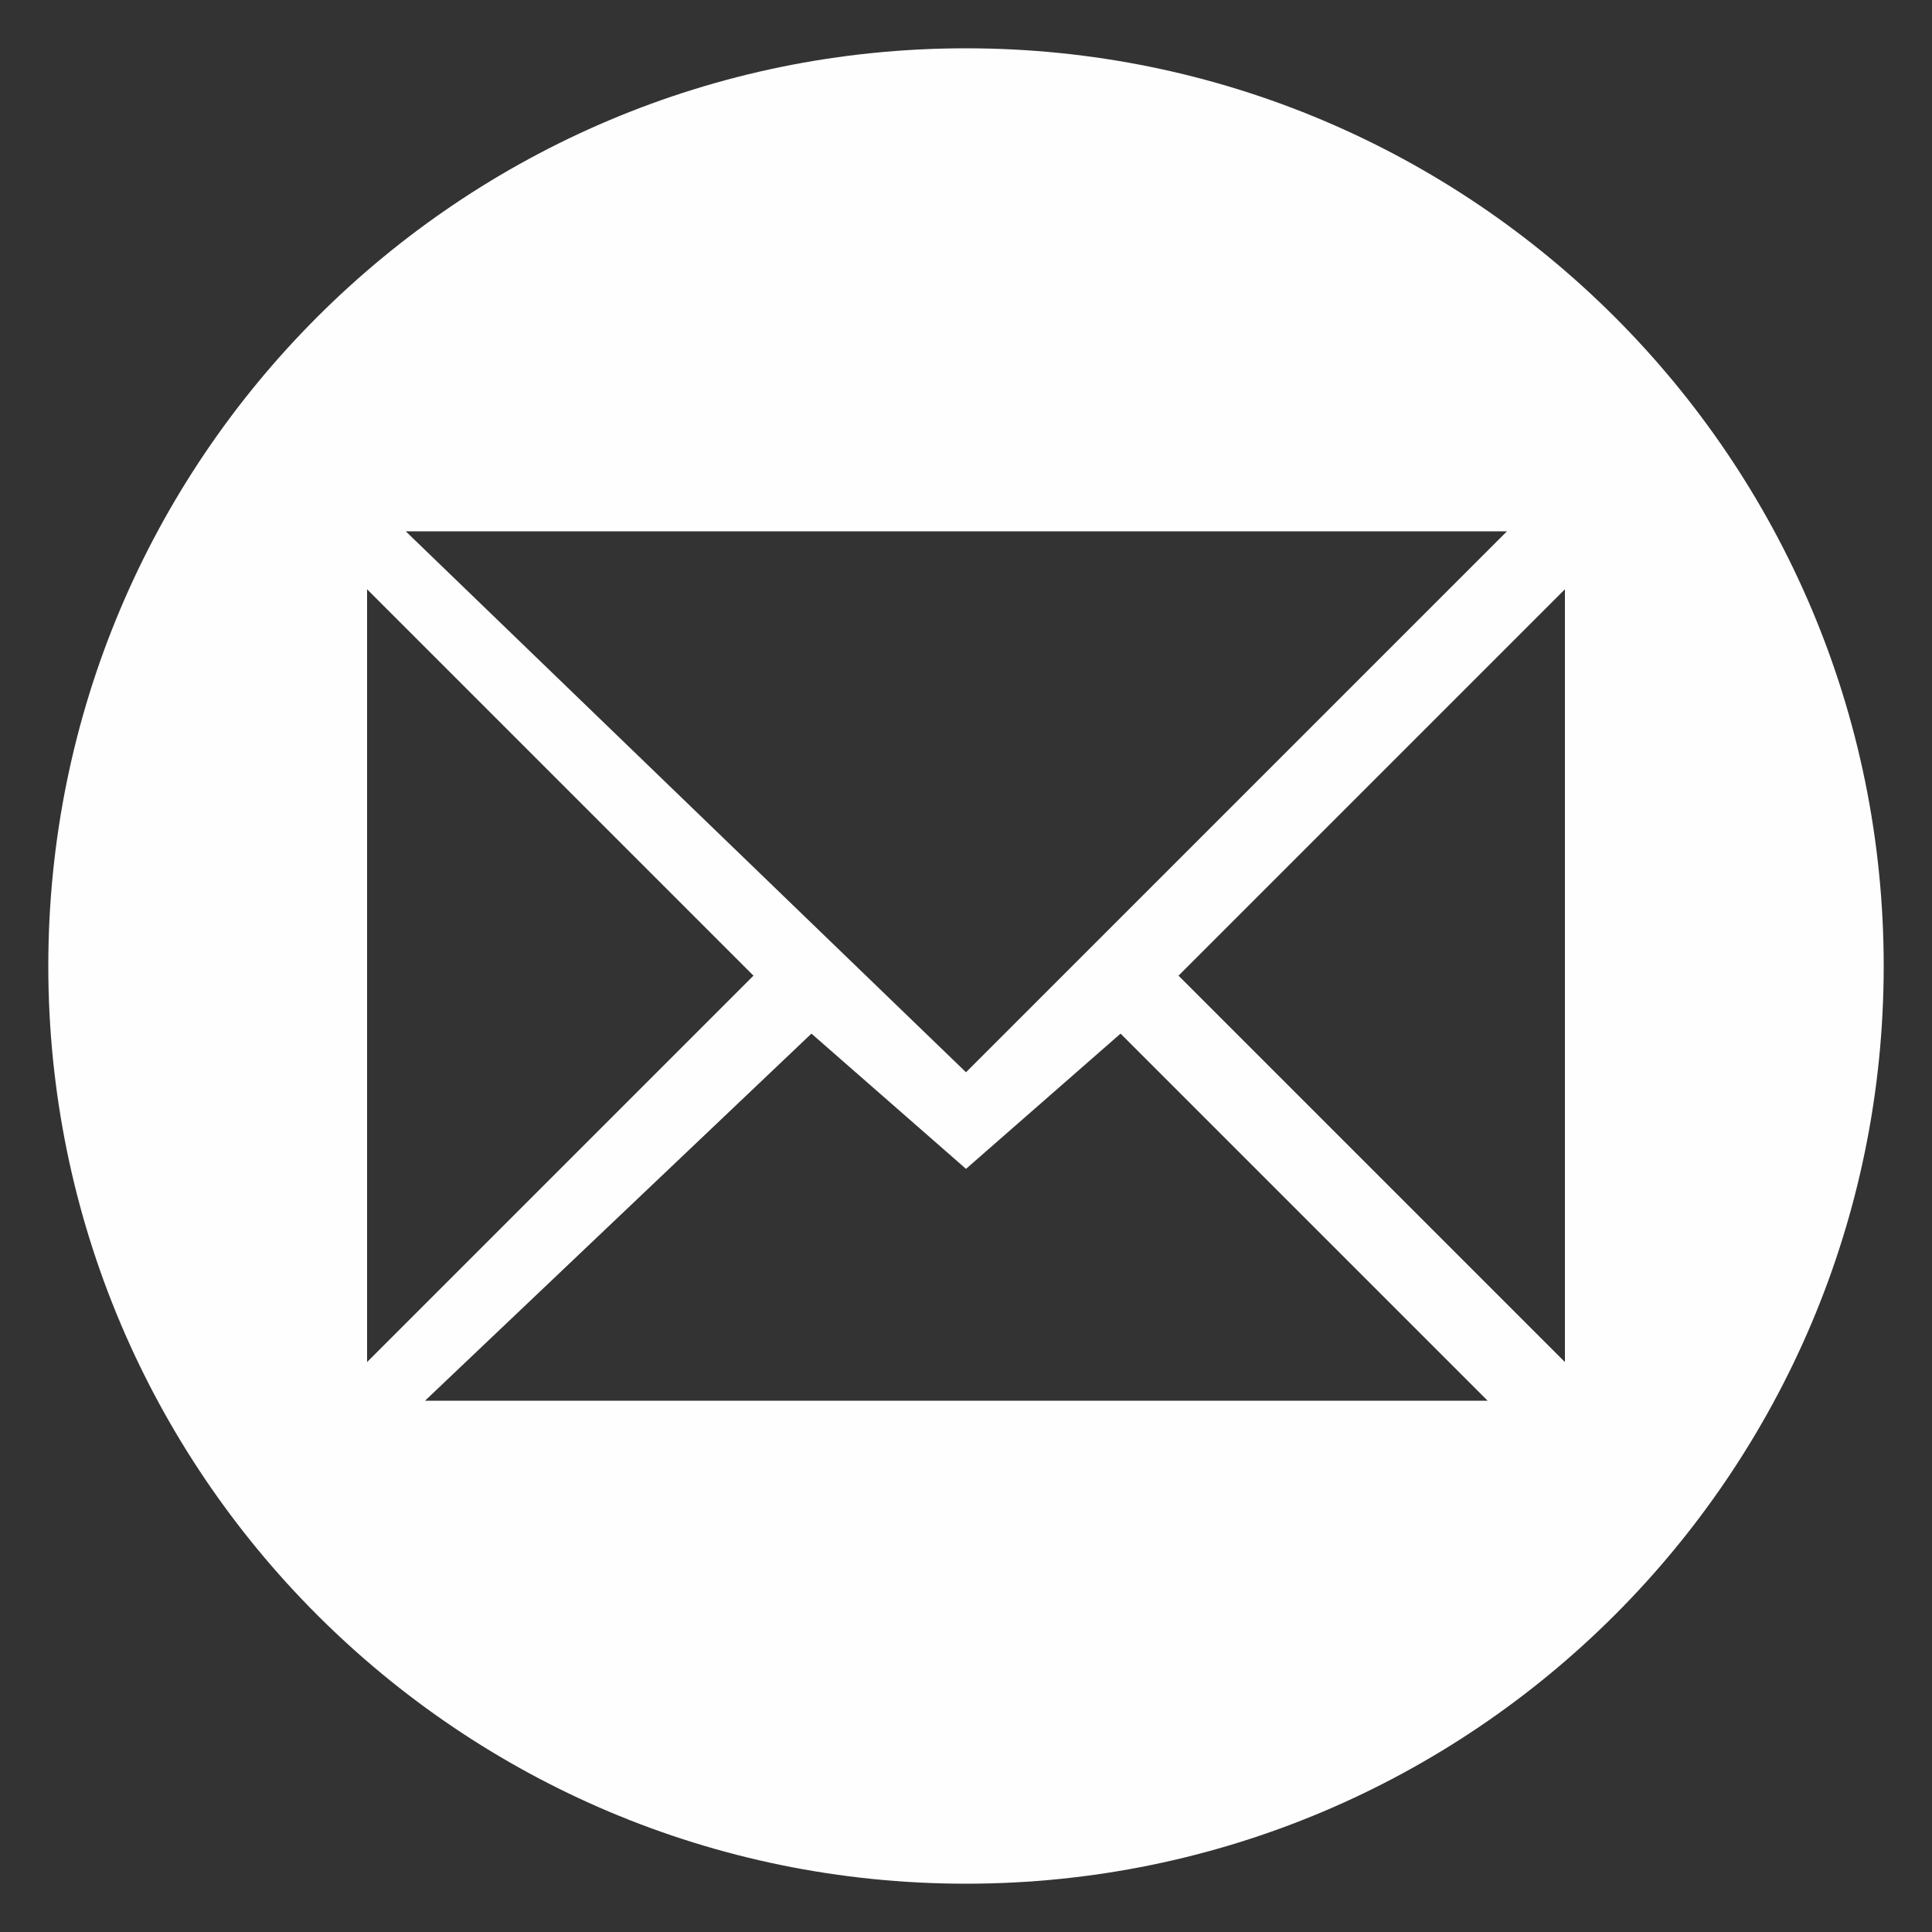 <?xml version="1.0" encoding="UTF-8"?>
<!DOCTYPE svg PUBLIC "-//W3C//DTD SVG 1.1//EN" "http://www.w3.org/Graphics/SVG/1.1/DTD/svg11.dtd">
<!-- Creator: CorelDRAW 2020 (64-Bit) -->
<svg xmlns="http://www.w3.org/2000/svg" xml:space="preserve" width="100px" height="100px" version="1.1" style="shape-rendering:geometricPrecision; text-rendering:geometricPrecision; image-rendering:optimizeQuality; fill-rule:evenodd; clip-rule:evenodd"
viewBox="0 0 100 100"
 xmlns:xlink="http://www.w3.org/1999/xlink"
 xmlns:xodm="http://www.corel.com/coreldraw/odm/2003">
 <rect x="0" y="0" width="100" height="100" fill="#333333" stroke="none"/>
 <defs>
  <style type="text/css">
   <![CDATA[
    .fil0 {fill:#FEFEFE}
   ]]>
  </style>
 </defs>
 <g id="Слой_x0020_1">
  <path class="fil0" d="M78 27.5l-57 0 29 28 28 -28zm-59 43l0 -40 20 20 -20 20zm58 2l-55 0 20 -19 8 7 8 -7 19 19zm4 -2l0 -40 -20 20 20 20zm-31 -68c26.23,0 47.5,21.27 47.5,47.5 0,26.23 -21.27,47.5 -47.5,47.5 -26.23,0 -47.5,-21.27 -47.5,-47.5 0,-26.23 21.27,-47.5 47.5,-47.5z"/>
 </g>
</svg>
